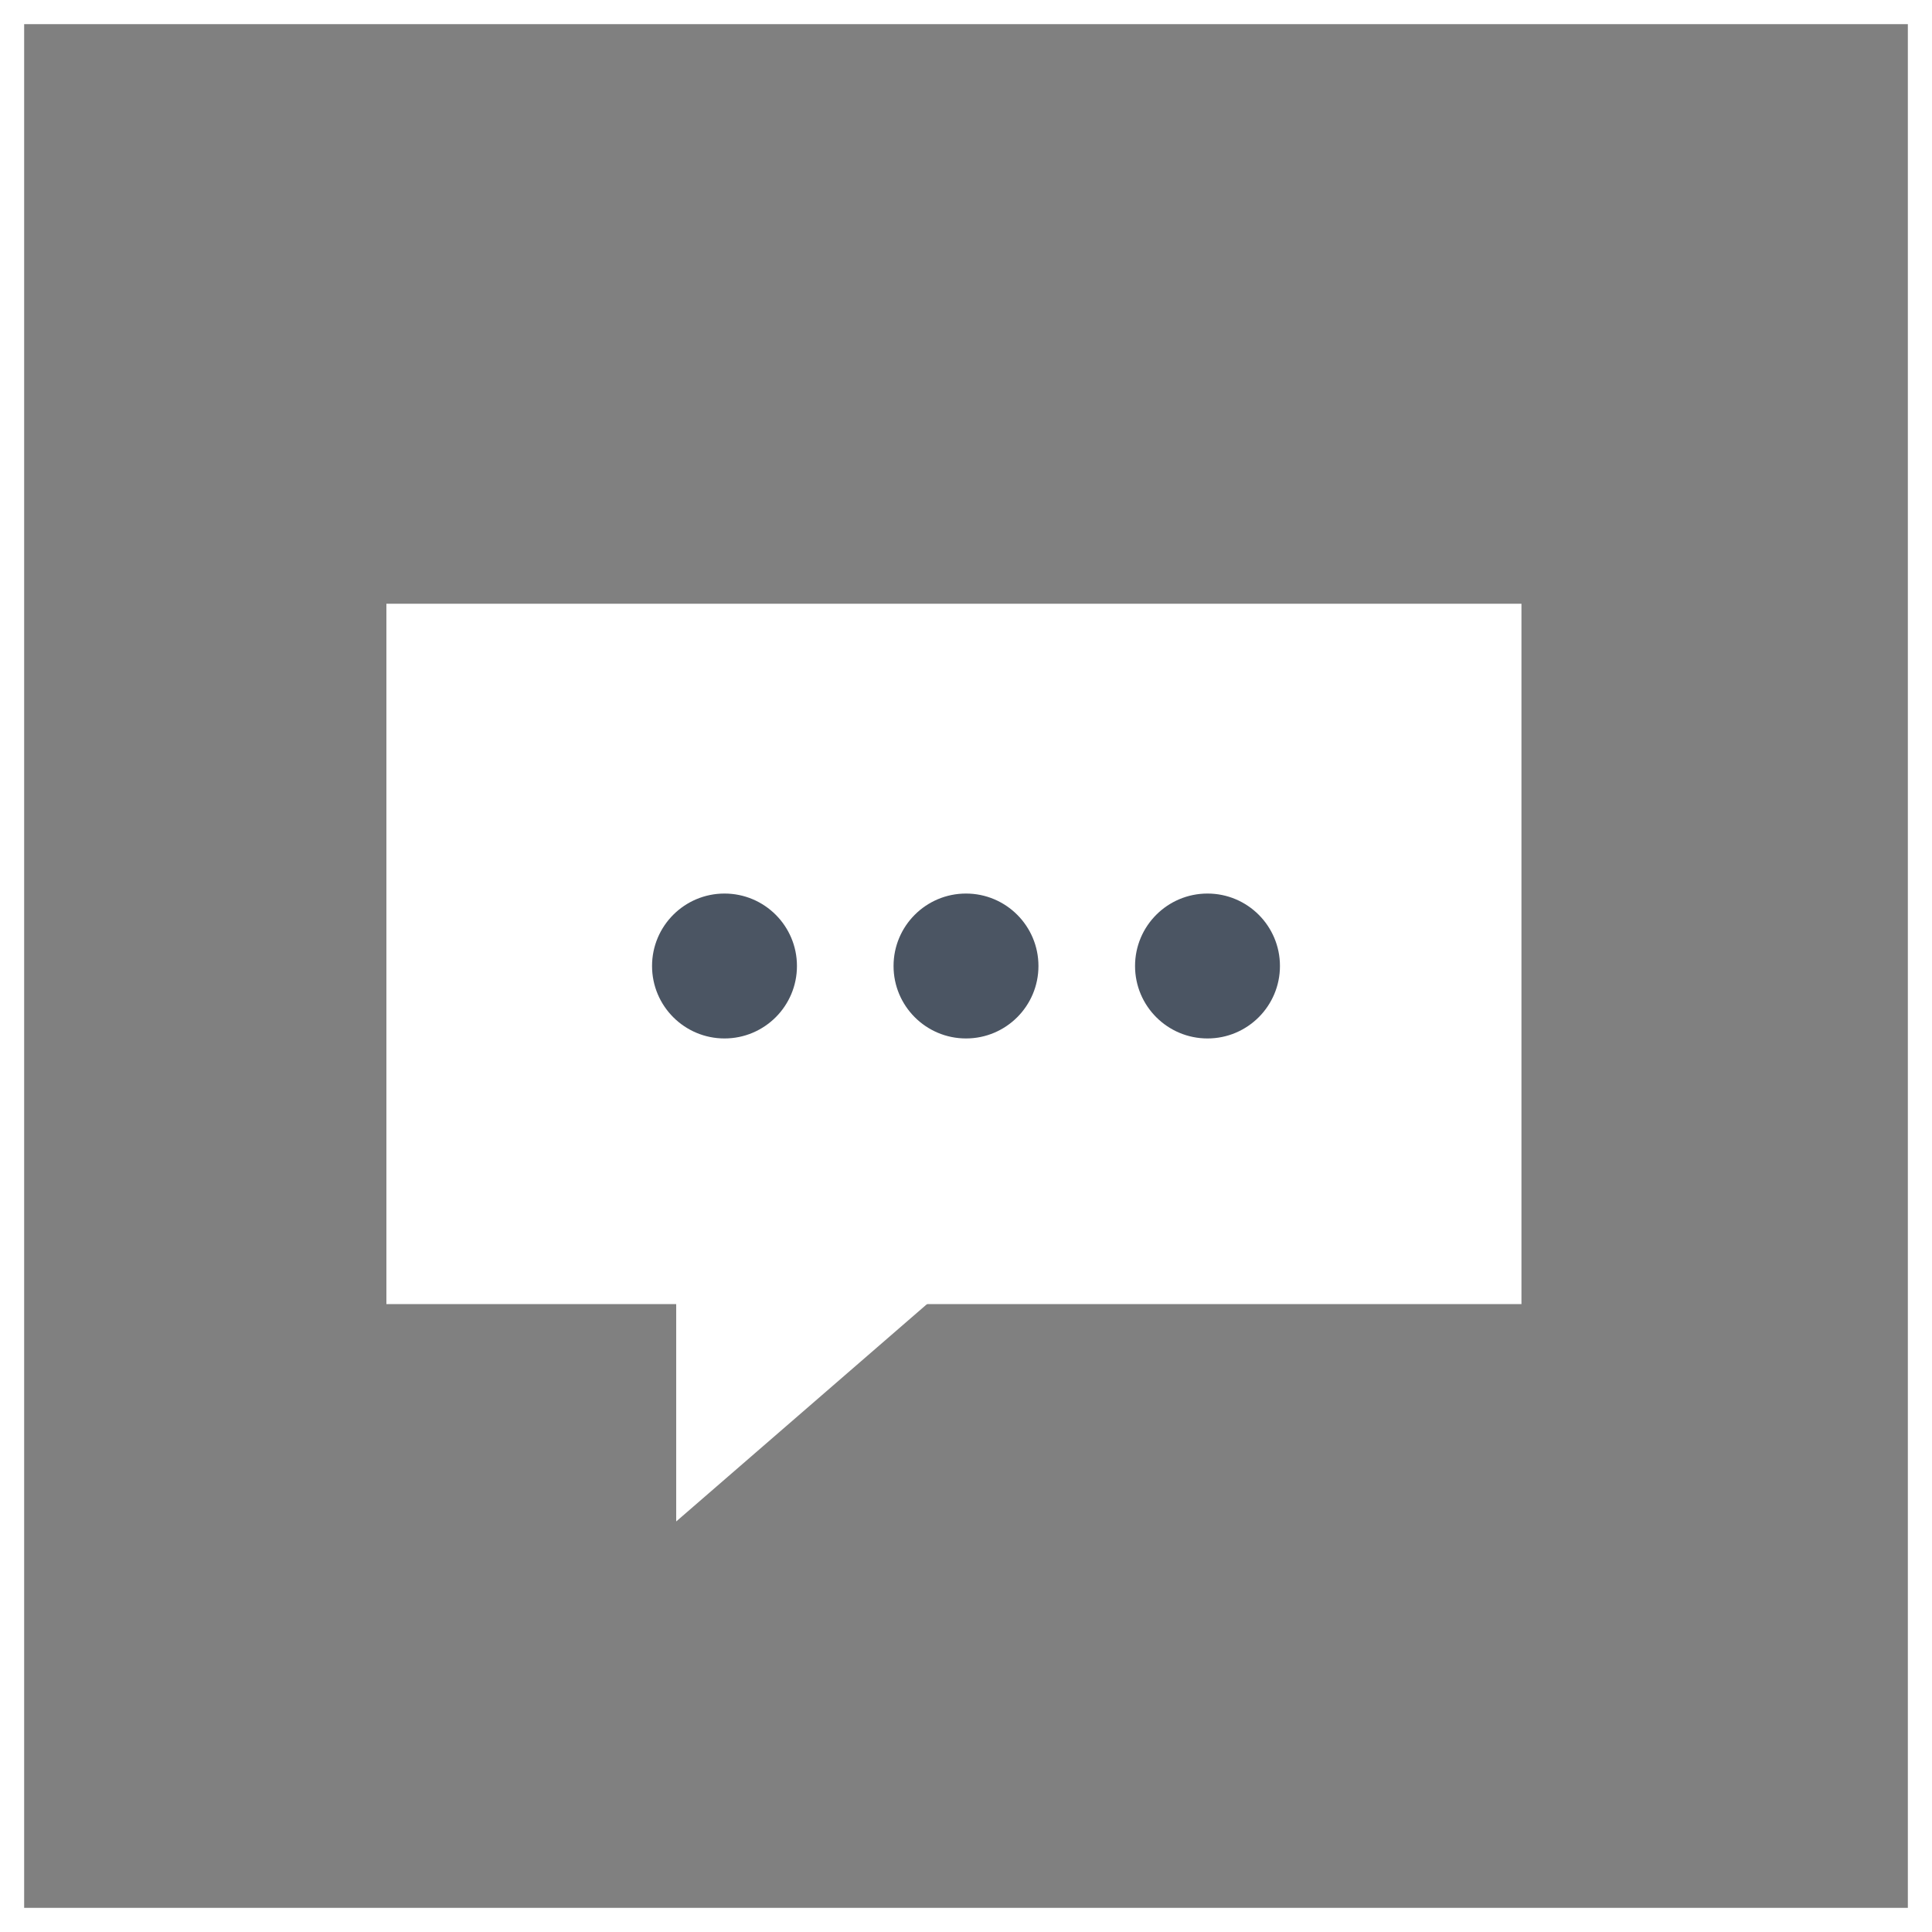 <svg xmlns="http://www.w3.org/2000/svg" width="80" height="80" viewBox="0 0 80 80" fill="none">
  <rect x="0" y="0" width="80" height="80" fill="#808080" stroke="none"/>
  <rect x="0.5" y="0.5" width="79" height="79" stroke="white"/>
  <path d="M16 25H63V54H16V25Z" fill="white"/>
  <path d="M28 63V50H43L28 63Z" fill="white"/>
  <circle cx="40" cy="40" r="3" fill="#4B5563"/>
  <circle cx="30" cy="40" r="3" fill="#4B5563"/>
  <circle cx="50" cy="40" r="3" fill="#4B5563"/>
</svg>
